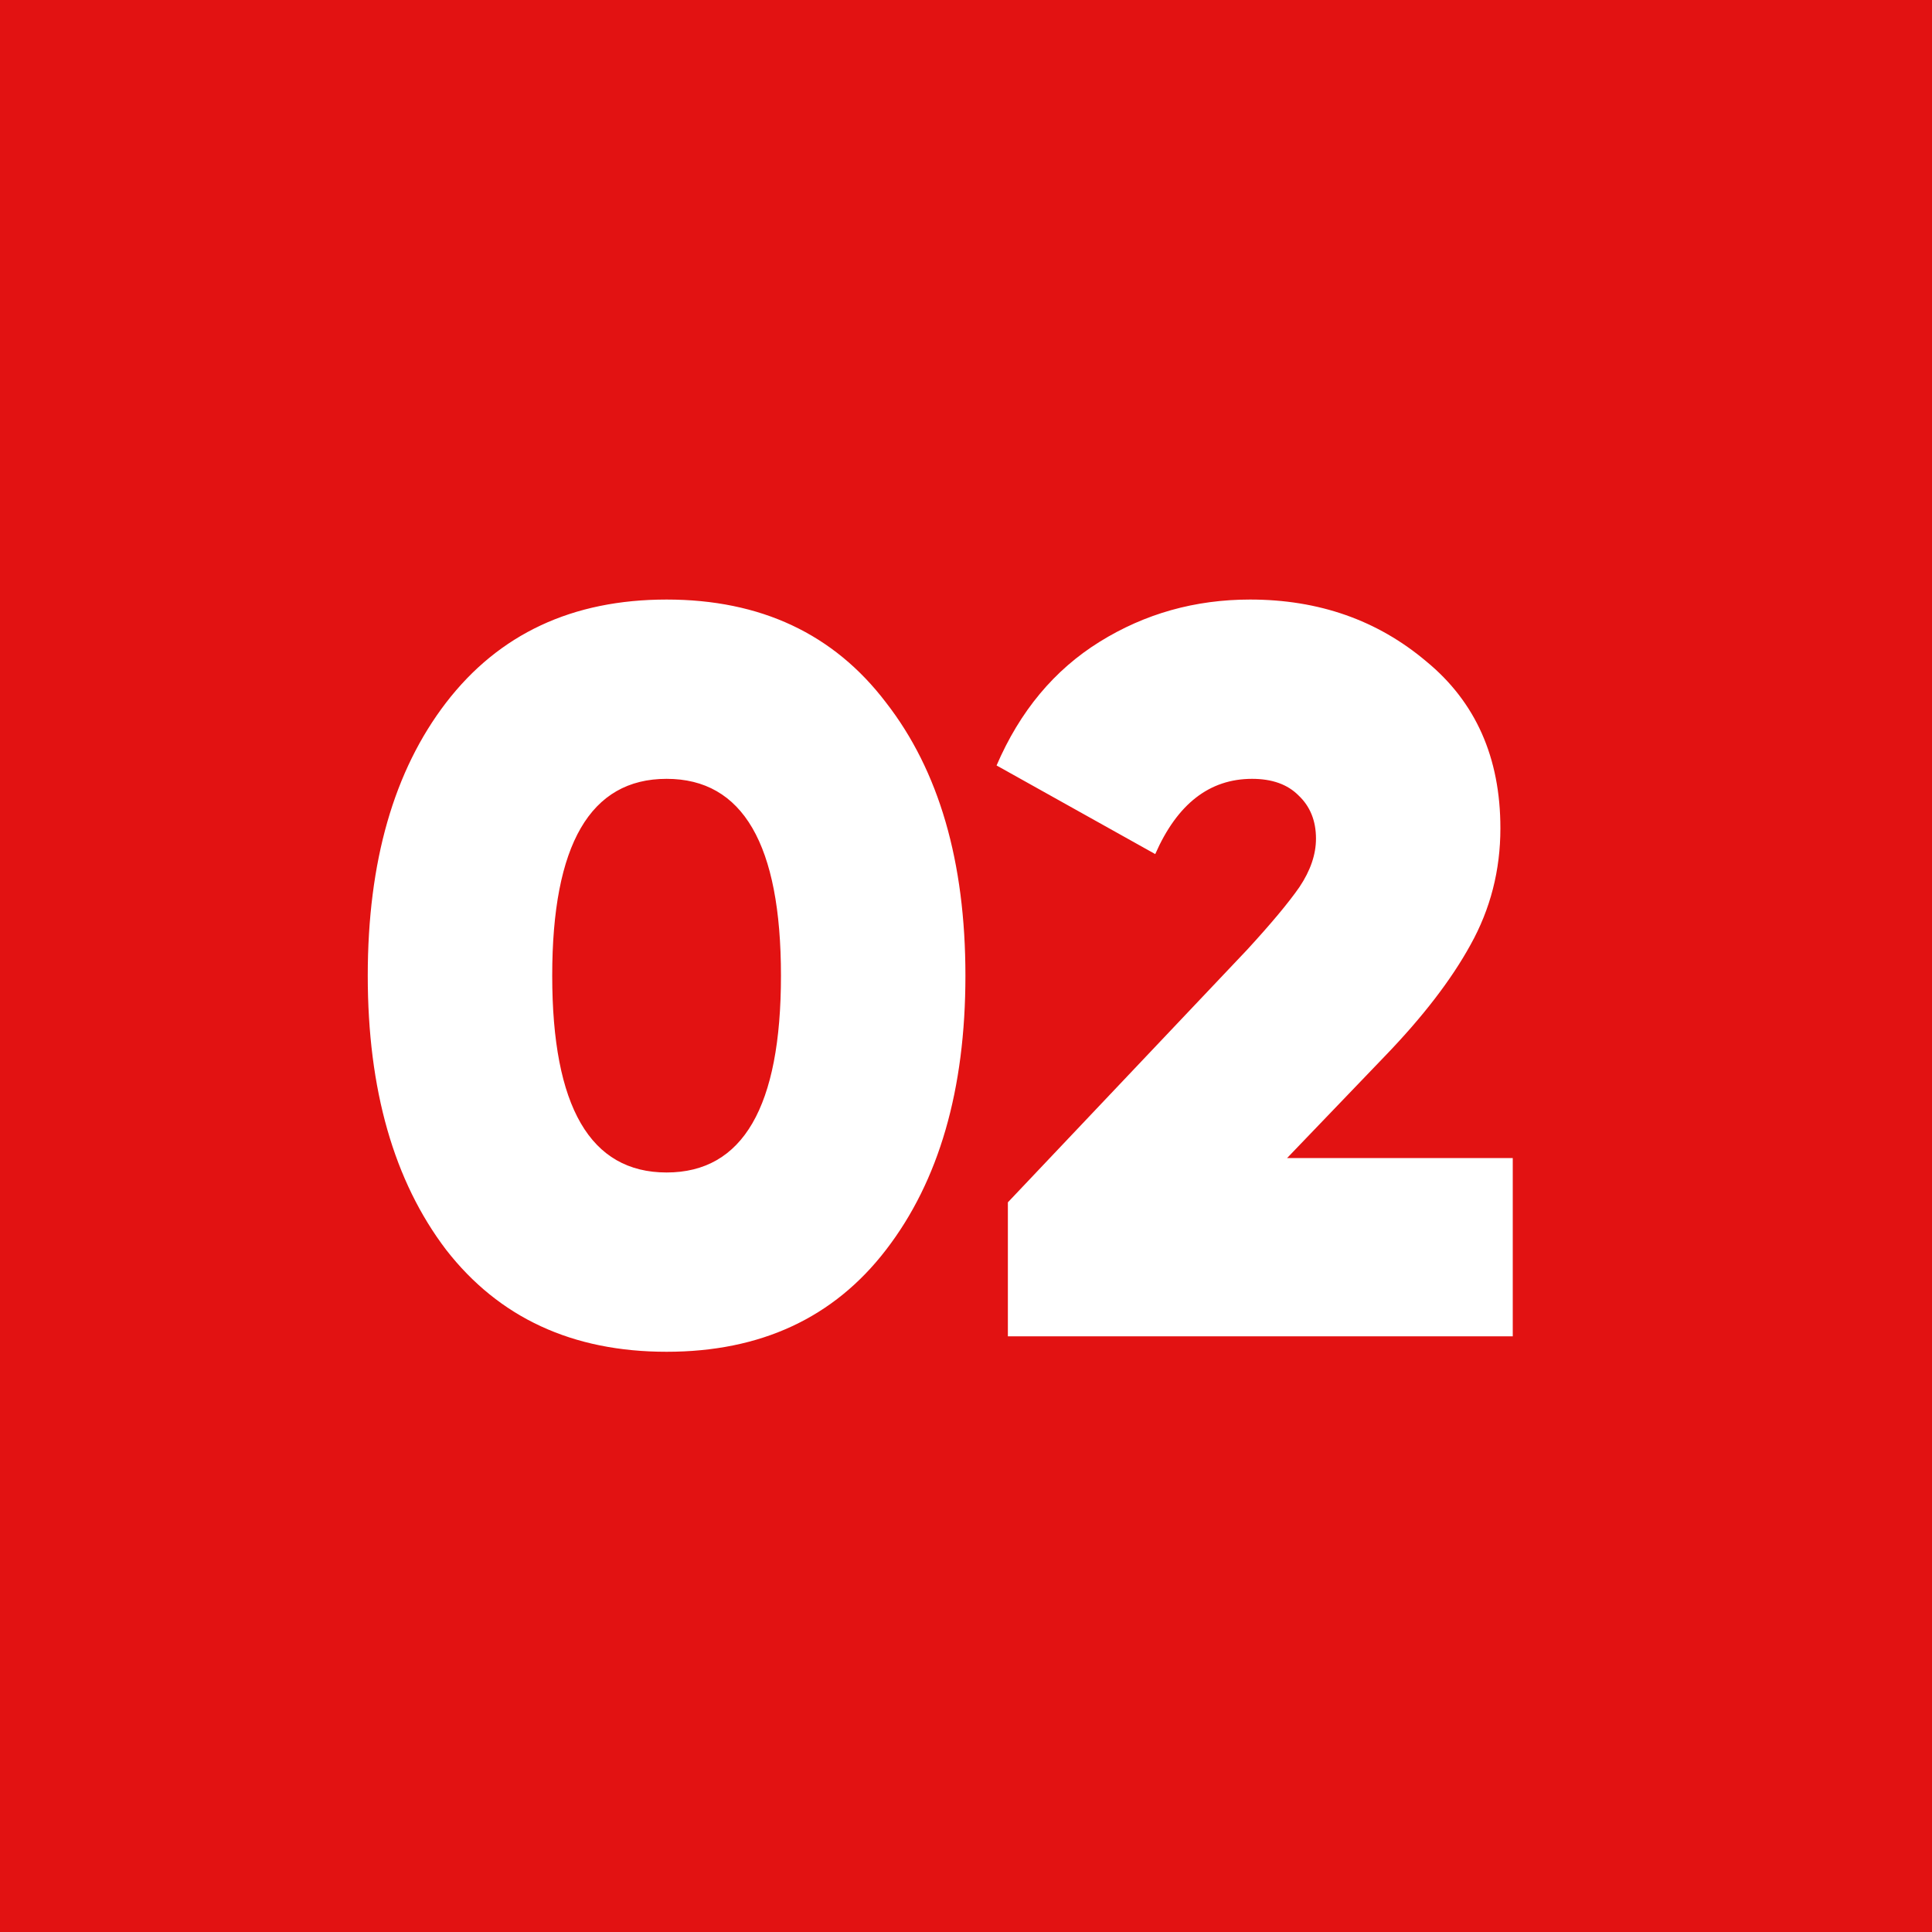<?xml version="1.0" encoding="UTF-8"?> <svg xmlns="http://www.w3.org/2000/svg" width="40" height="40" viewBox="0 0 40 40" fill="none"><rect width="40" height="40" fill="#E21212"></rect><path d="M18.345 25.875C17.264 27.283 15.749 27.987 13.801 27.987C11.852 27.987 10.331 27.283 9.236 25.875C8.155 24.453 7.614 22.561 7.614 20.2C7.614 17.839 8.155 15.955 9.236 14.547C10.331 13.124 11.852 12.413 13.801 12.413C15.749 12.413 17.264 13.124 18.345 14.547C19.44 15.955 19.988 17.839 19.988 20.2C19.988 22.561 19.44 24.453 18.345 25.875ZM11.433 20.2C11.433 22.916 12.222 24.275 13.801 24.275C15.38 24.275 16.169 22.916 16.169 20.2C16.169 17.484 15.38 16.125 13.801 16.125C12.222 16.125 11.433 17.484 11.433 20.2ZM20.867 27.667V24.893L25.817 19.667C26.314 19.126 26.677 18.692 26.904 18.365C27.132 18.024 27.246 17.69 27.246 17.363C27.246 16.993 27.125 16.694 26.883 16.467C26.656 16.239 26.336 16.125 25.923 16.125C25.041 16.125 24.373 16.645 23.918 17.683L20.633 15.848C21.116 14.725 21.827 13.871 22.766 13.288C23.704 12.705 24.743 12.413 25.881 12.413C27.303 12.413 28.519 12.84 29.529 13.693C30.552 14.533 31.064 15.684 31.064 17.149C31.064 18.017 30.858 18.82 30.446 19.56C30.048 20.285 29.457 21.053 28.675 21.864L26.648 23.976H31.32V27.667H20.867Z" fill="white"></path></svg> 